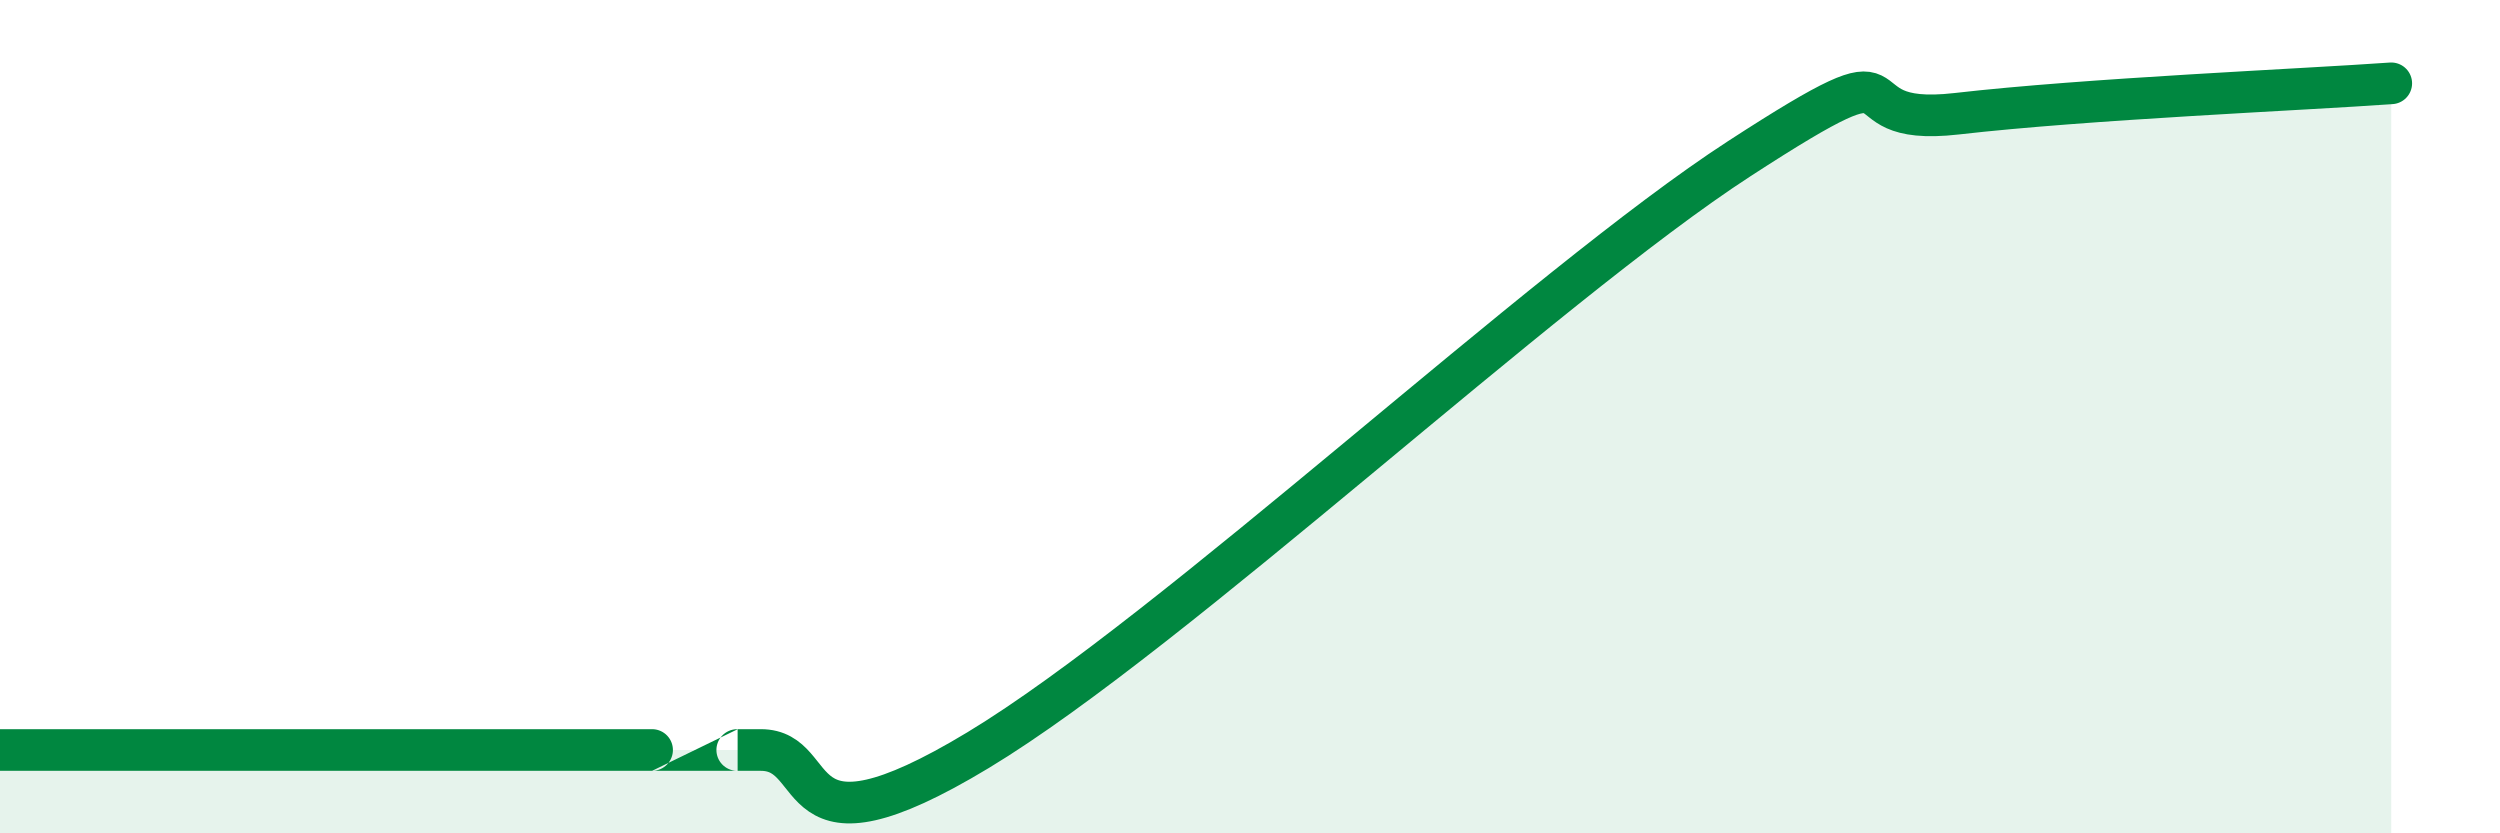 
    <svg width="60" height="20" viewBox="0 0 60 20" xmlns="http://www.w3.org/2000/svg">
      <path
        d="M 0,18 C 3.13,18 12,18 15.65,18 C 19.3,18 16.69,18 18.26,18 C 19.83,18 18.78,20.84 23.48,18 C 28.18,15.16 37.04,6.86 41.74,3.81 C 46.44,0.76 43.83,3.09 46.96,2.73 C 50.09,2.37 55.3,2.15 57.39,2L57.39 20L0 20Z"
        fill="#008740"
        opacity="0.1"
        stroke-linecap="round"
        stroke-linejoin="round"
      />
      <path
        d="M 0,18 C 3.13,18 12,18 15.65,18 C 19.3,18 16.69,18 18.26,18 C 19.83,18 18.78,20.84 23.48,18 C 28.18,15.16 37.04,6.86 41.74,3.81 C 46.44,0.76 43.83,3.09 46.96,2.73 C 50.09,2.37 55.3,2.15 57.39,2"
        stroke="#008740"
        stroke-width="1"
        fill="none"
        stroke-linecap="round"
        stroke-linejoin="round"
      />
    </svg>
  